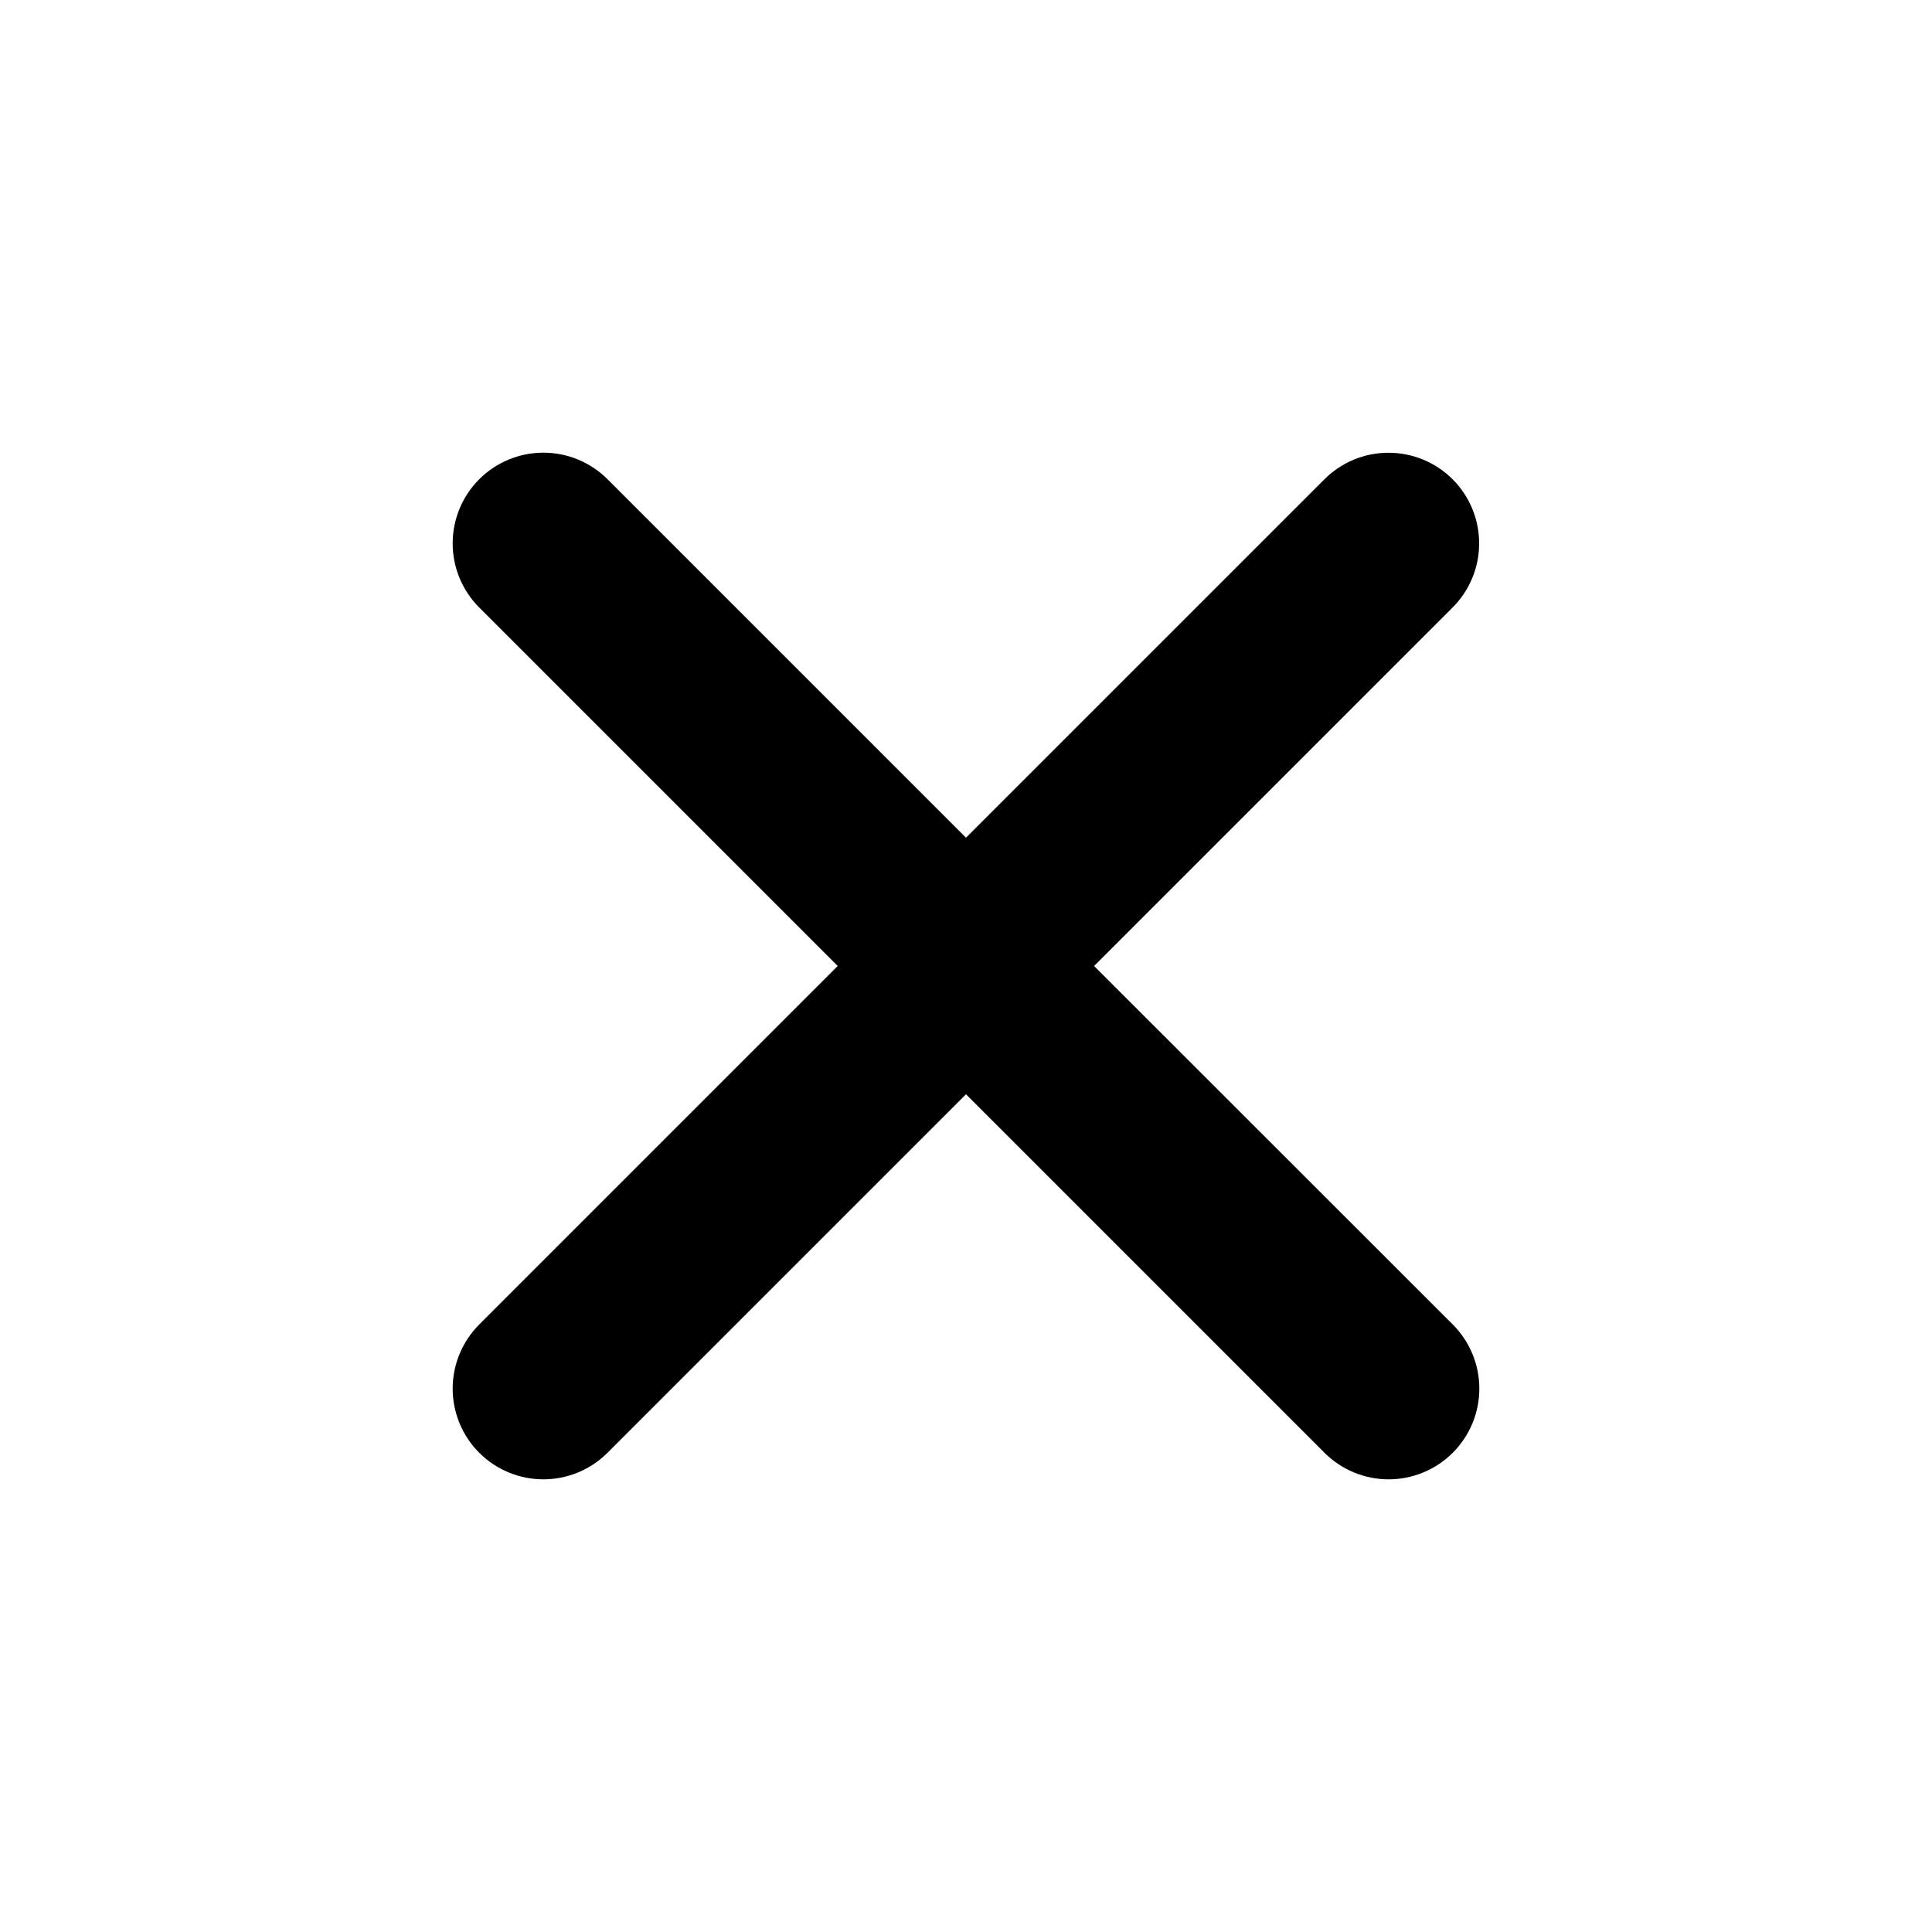 <svg width="20" height="20" viewBox="0 0 20 20" fill="none" xmlns="http://www.w3.org/2000/svg">
<path d="M11.326 10L15.037 6.289C15.213 6.113 15.312 5.875 15.312 5.626C15.312 5.377 15.214 5.138 15.038 4.962C14.862 4.786 14.624 4.687 14.375 4.687C14.126 4.686 13.887 4.785 13.711 4.961L10 8.672L6.289 4.961C6.113 4.785 5.874 4.686 5.625 4.686C5.376 4.686 5.137 4.785 4.961 4.961C4.785 5.137 4.686 5.376 4.686 5.625C4.686 5.874 4.785 6.113 4.961 6.289L8.672 10L4.961 13.711C4.785 13.887 4.686 14.126 4.686 14.375C4.686 14.624 4.785 14.863 4.961 15.039C5.137 15.215 5.376 15.314 5.625 15.314C5.874 15.314 6.113 15.215 6.289 15.039L10 11.328L13.711 15.039C13.887 15.215 14.126 15.314 14.375 15.314C14.624 15.314 14.863 15.215 15.039 15.039C15.215 14.863 15.314 14.624 15.314 14.375C15.314 14.126 15.215 13.887 15.039 13.711L11.326 10Z" fill="black"/>
</svg>
